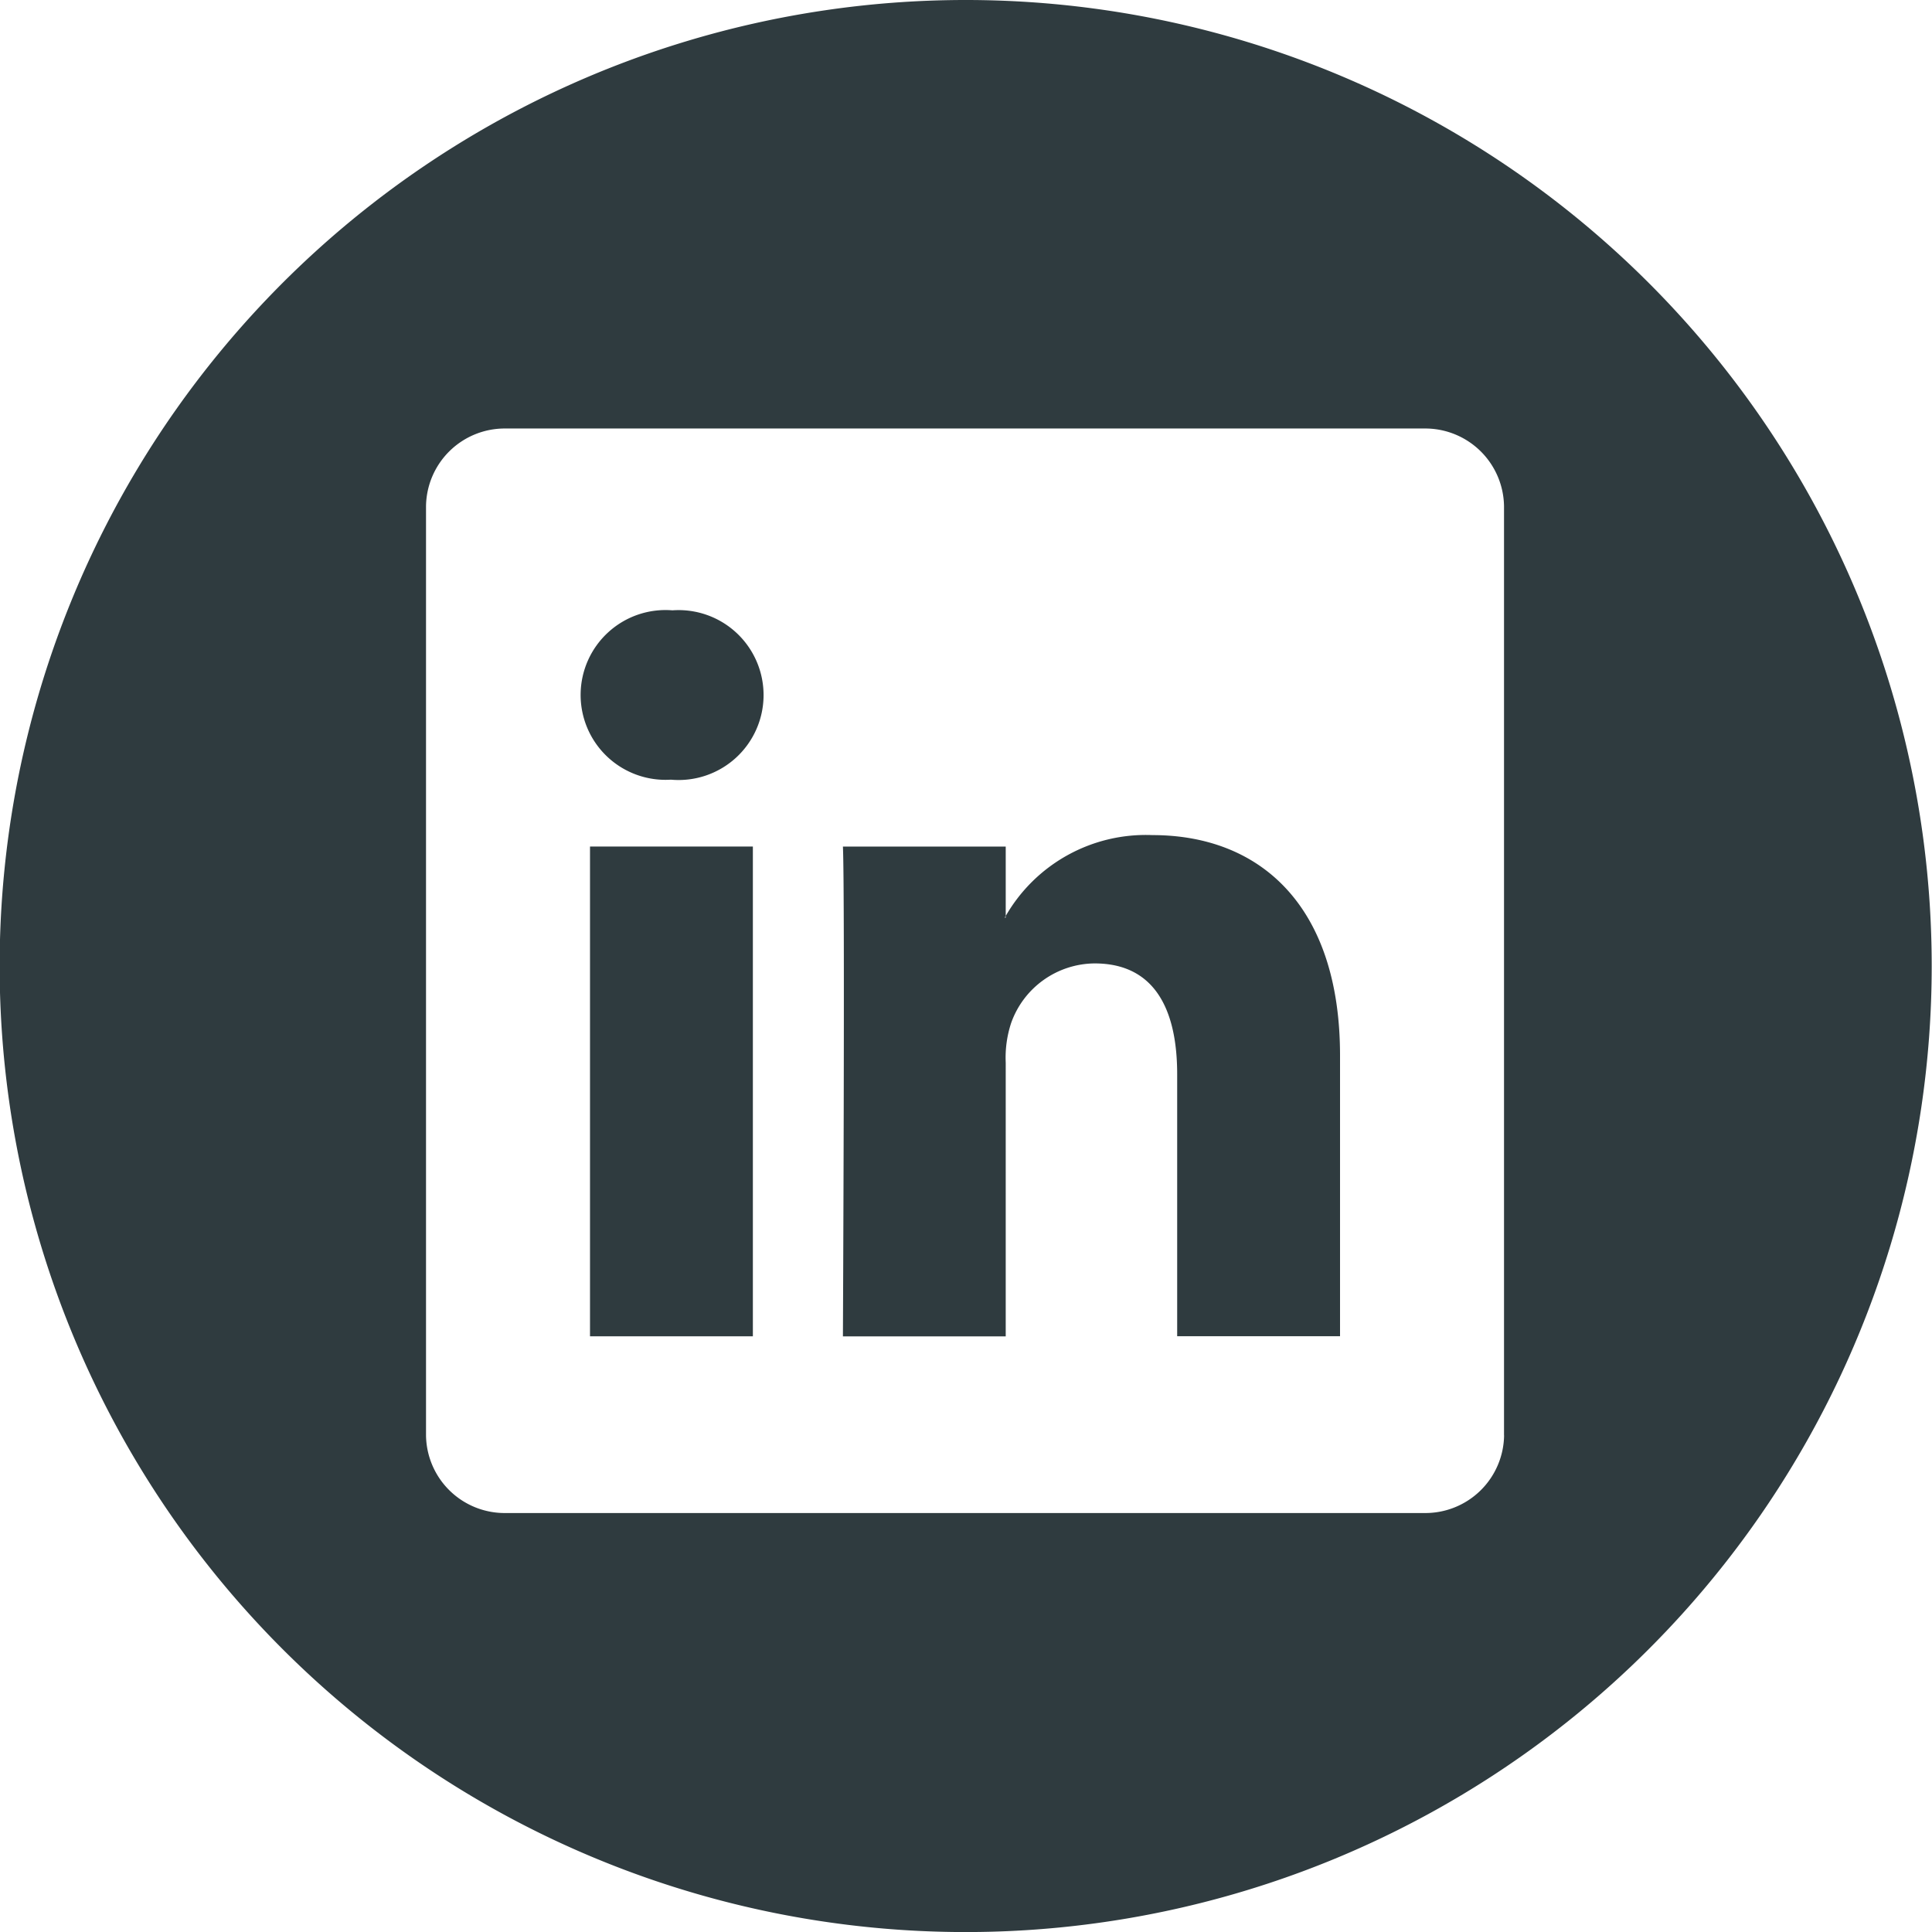 <svg id="Group_79" data-name="Group 79" xmlns="http://www.w3.org/2000/svg" width="32.611" height="32.613" viewBox="0 0 32.611 32.613">
  <path id="Path_92" data-name="Path 92" d="M20.028,5.155a16.306,16.306,0,1,0,16.3,16.306A16.306,16.306,0,0,0,20.028,5.155ZM29.11,29.382a1.329,1.329,0,0,1-1.345,1.312H12.258a1.328,1.328,0,0,1-1.345-1.312V13.7a1.329,1.329,0,0,1,1.345-1.312H27.764A1.33,1.33,0,0,1,29.109,13.7V29.382Z" transform="translate(-3.722 -5.155)" fill="#2f3b3f"/>
  <path id="Path_93" data-name="Path 93" d="M30.434,26.441a2.728,2.728,0,0,0-2.477,1.365v.027h-.018a.148.148,0,0,0,.018-.027V26.635H25.209c.036.775,0,8.267,0,8.267h2.748V30.284a1.873,1.873,0,0,1,.091-.67,1.508,1.508,0,0,1,1.41-1.007c1,0,1.393.759,1.393,1.87V34.9H33.6V30.162C33.6,27.622,32.241,26.441,30.434,26.441Z" transform="translate(-10.981 -12.345)" fill="#2f3b3f"/>
  <path id="Path_94" data-name="Path 94" d="M20.07,20.712a1.433,1.433,0,1,0-.036,2.859h.018a1.434,1.434,0,1,0,.019-2.859Z" transform="translate(-8.72 -10.41)" fill="#2f3b3f"/>
  <rect id="Rectangle_28" data-name="Rectangle 28" width="2.749" height="8.267" transform="translate(9.959 14.289)" fill="#2f3b3f"/>
</svg>
